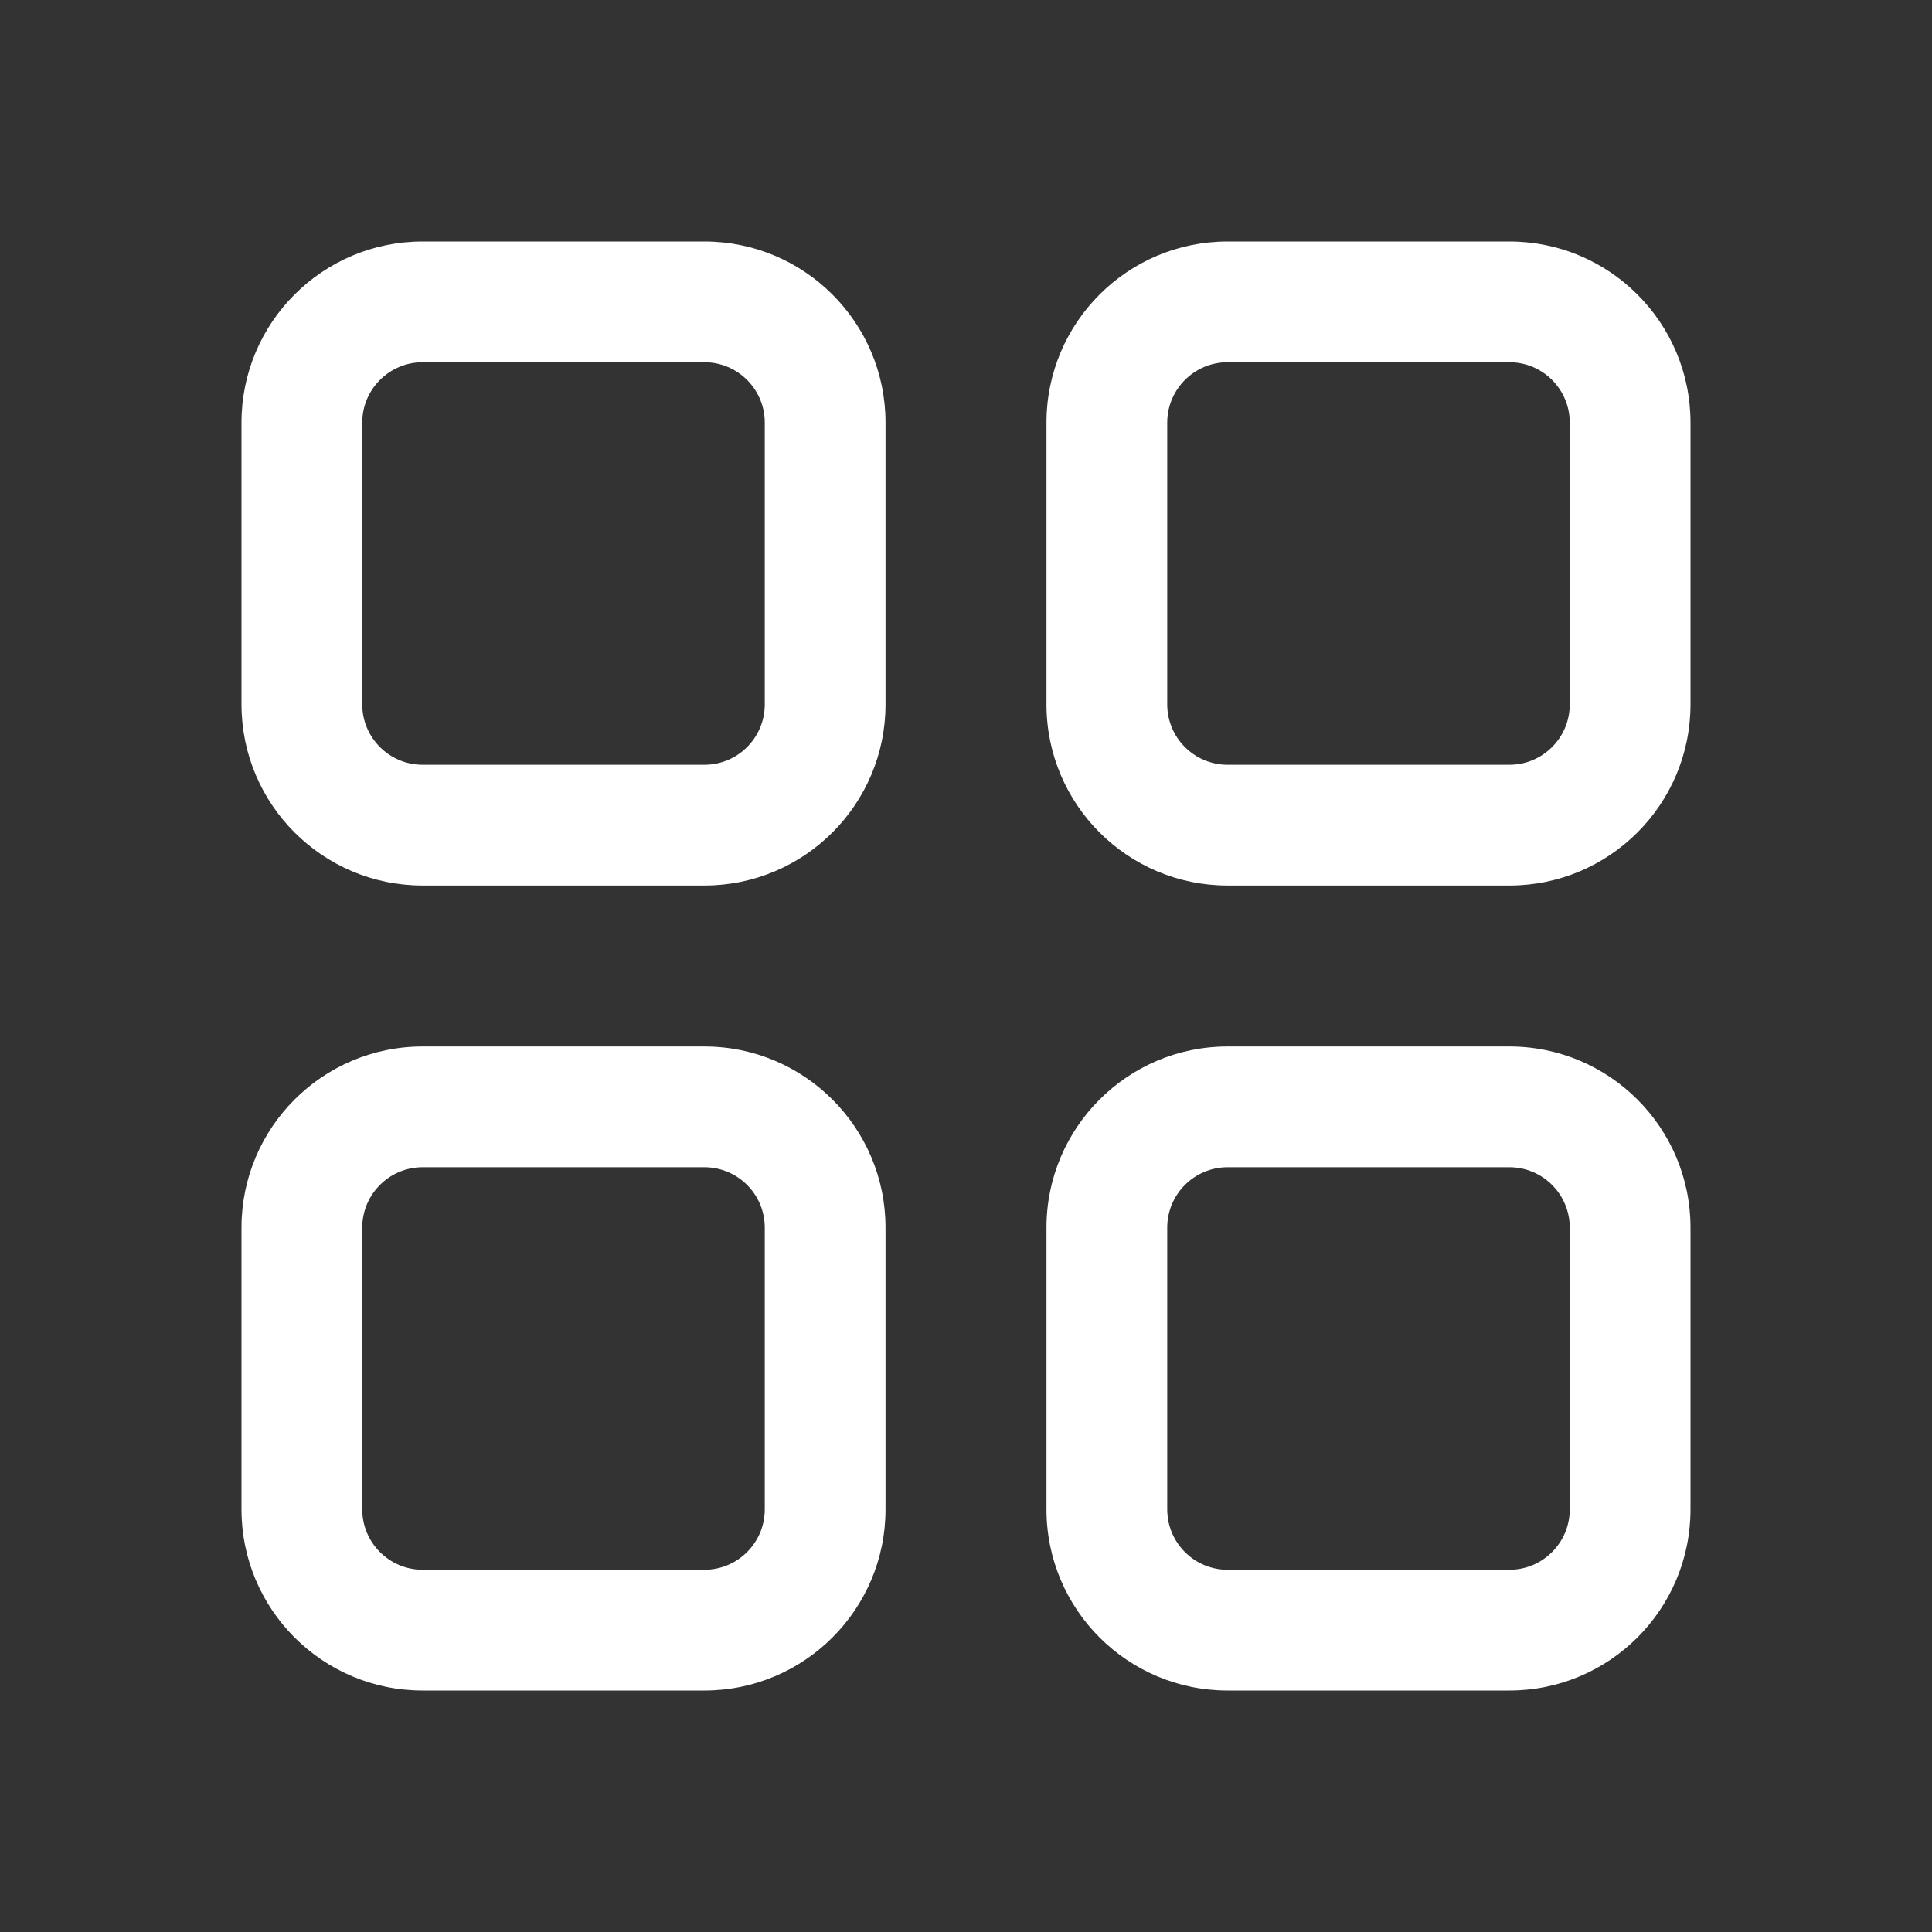 <svg width="32" height="32" viewBox="0 0 32 32" fill="none" xmlns="http://www.w3.org/2000/svg">
<rect x="0" y="0" width="32" height="32" fill="#333333" stroke="none"/>
<path d="M11.667 17.333C13.323 17.333 14.667 18.677 14.667 20.333V25C14.667 26.657 13.323 28 11.667 28H7C5.343 28 4 26.657 4 25V20.333C4 18.677 5.343 17.333 7 17.333H11.667ZM25 17.333C26.657 17.333 28 18.677 28 20.333V25C28 26.657 26.657 28 25 28H20.333C18.677 28 17.333 26.657 17.333 25V20.333C17.333 18.677 18.677 17.333 20.333 17.333H25ZM11.667 19.333H7C6.448 19.333 6 19.781 6 20.333V25C6 25.552 6.448 26 7 26H11.667C12.219 26 12.667 25.552 12.667 25V20.333C12.667 19.781 12.219 19.333 11.667 19.333ZM25 19.333H20.333C19.781 19.333 19.333 19.781 19.333 20.333V25C19.333 25.552 19.781 26 20.333 26H25C25.552 26 26 25.552 26 25V20.333C26 19.781 25.552 19.333 25 19.333ZM11.667 4C13.323 4 14.667 5.343 14.667 7V11.667C14.667 13.323 13.323 14.667 11.667 14.667H7C5.343 14.667 4 13.323 4 11.667V7C4 5.343 5.343 4 7 4H11.667ZM25 4C26.657 4 28 5.343 28 7V11.667C28 13.323 26.657 14.667 25 14.667H20.333C18.677 14.667 17.333 13.323 17.333 11.667V7C17.333 5.343 18.677 4 20.333 4H25ZM11.667 6H7C6.448 6 6 6.448 6 7V11.667C6 12.219 6.448 12.667 7 12.667H11.667C12.219 12.667 12.667 12.219 12.667 11.667V7C12.667 6.448 12.219 6 11.667 6ZM25 6H20.333C19.781 6 19.333 6.448 19.333 7V11.667C19.333 12.219 19.781 12.667 20.333 12.667H25C25.552 12.667 26 12.219 26 11.667V7C26 6.448 25.552 6 25 6Z" fill="white"/>
</svg>
